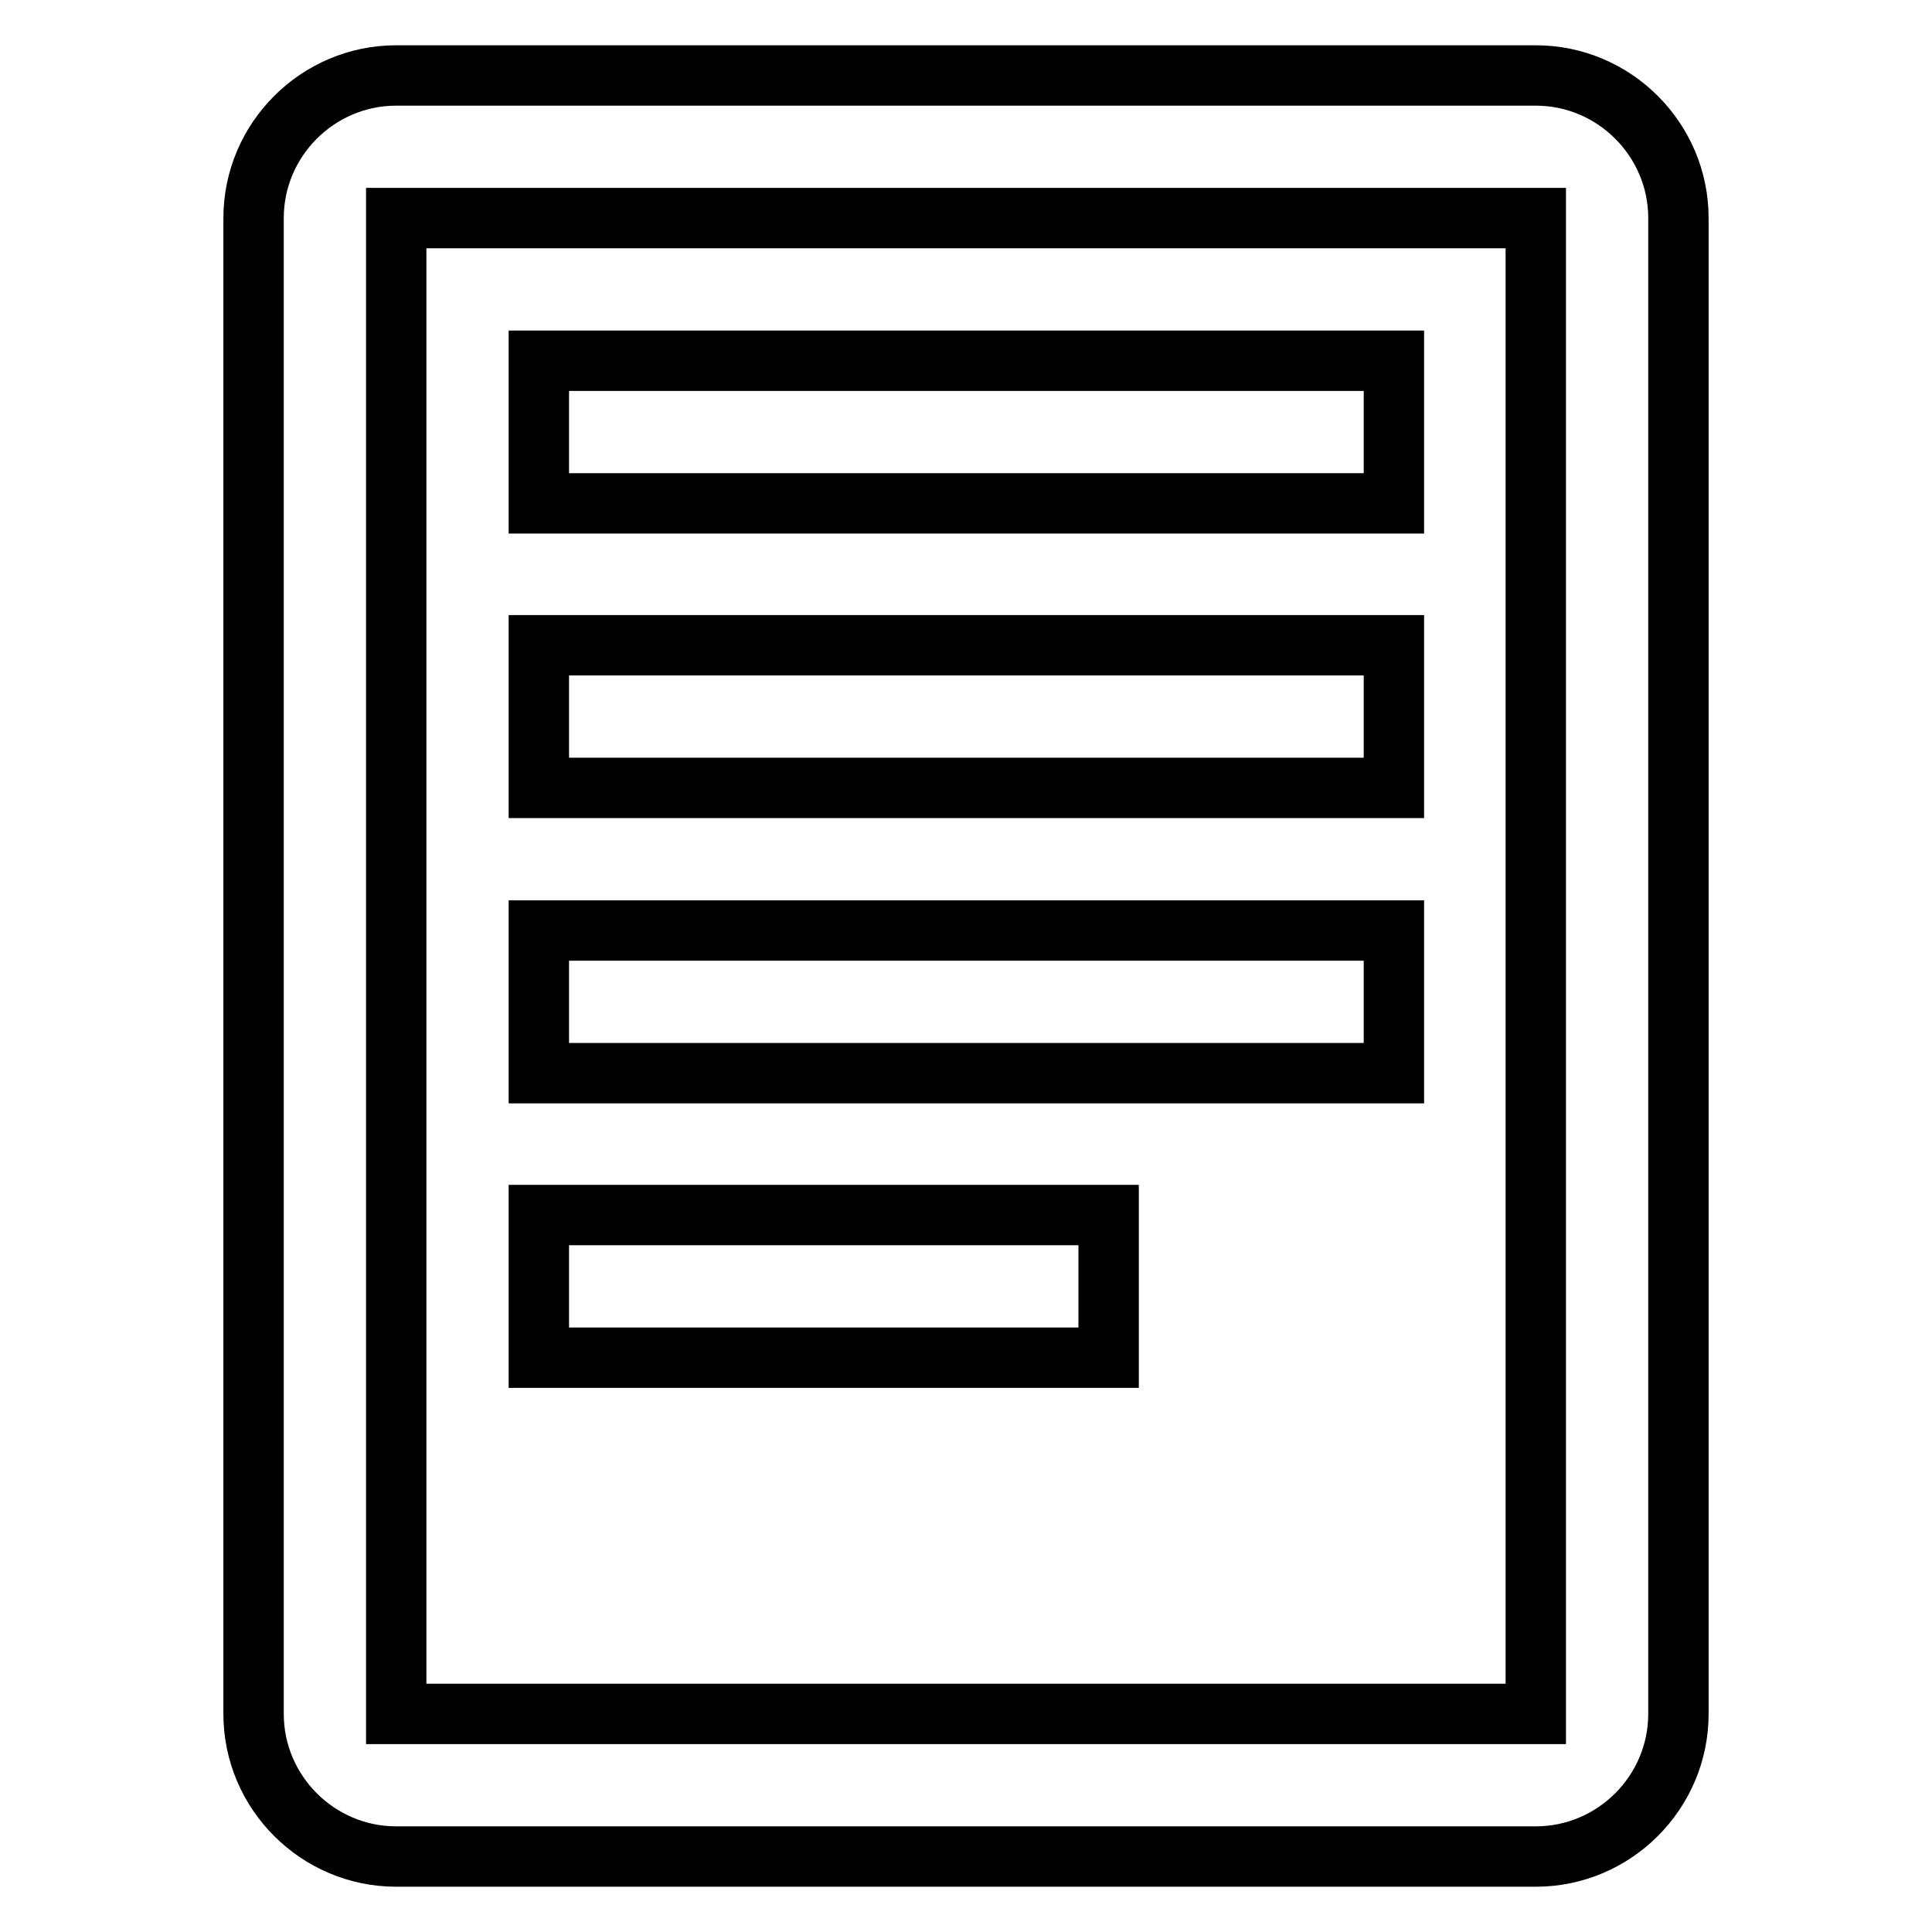 <?xml version="1.0" encoding="utf-8"?>
<!-- Svg Vector Icons : http://www.onlinewebfonts.com/icon -->
<!DOCTYPE svg PUBLIC "-//W3C//DTD SVG 1.1//EN" "http://www.w3.org/Graphics/SVG/1.1/DTD/svg11.dtd">
<svg version="1.1" xmlns="http://www.w3.org/2000/svg" xmlns:xlink="http://www.w3.org/1999/xlink" x="0px" y="0px" viewBox="0 0 256 256" enable-background="new 0 0 256 256" xml:space="preserve">
<g><g><path stroke-width="8" fill-opacity="0" stroke="#000000"  d="M222.4,227.1c0,10.4-8.5,18.9-18.9,18.9h-151c-10.4,0-18.9-8.5-18.9-18.9V28.9c0-10.4,8.5-18.9,18.9-18.9h151c10.4,0,18.9,8.5,18.9,18.9V227.1z M203.5,28.9h-151v198.2h151V28.9z"/><path stroke-width="8" fill-opacity="0" stroke="#000000"  d="M71.4,47.8h113.3v18.9H71.4V47.8L71.4,47.8z"/><path stroke-width="8" fill-opacity="0" stroke="#000000"  d="M71.4,85.5h113.3v18.9H71.4V85.5L71.4,85.5z"/><path stroke-width="8" fill-opacity="0" stroke="#000000"  d="M71.4,123.3h113.3v18.9H71.4V123.3L71.4,123.3z"/><path stroke-width="8" fill-opacity="0" stroke="#000000"  d="M71.4,161h75.5v18.9H71.4V161z"/></g></g>
</svg>